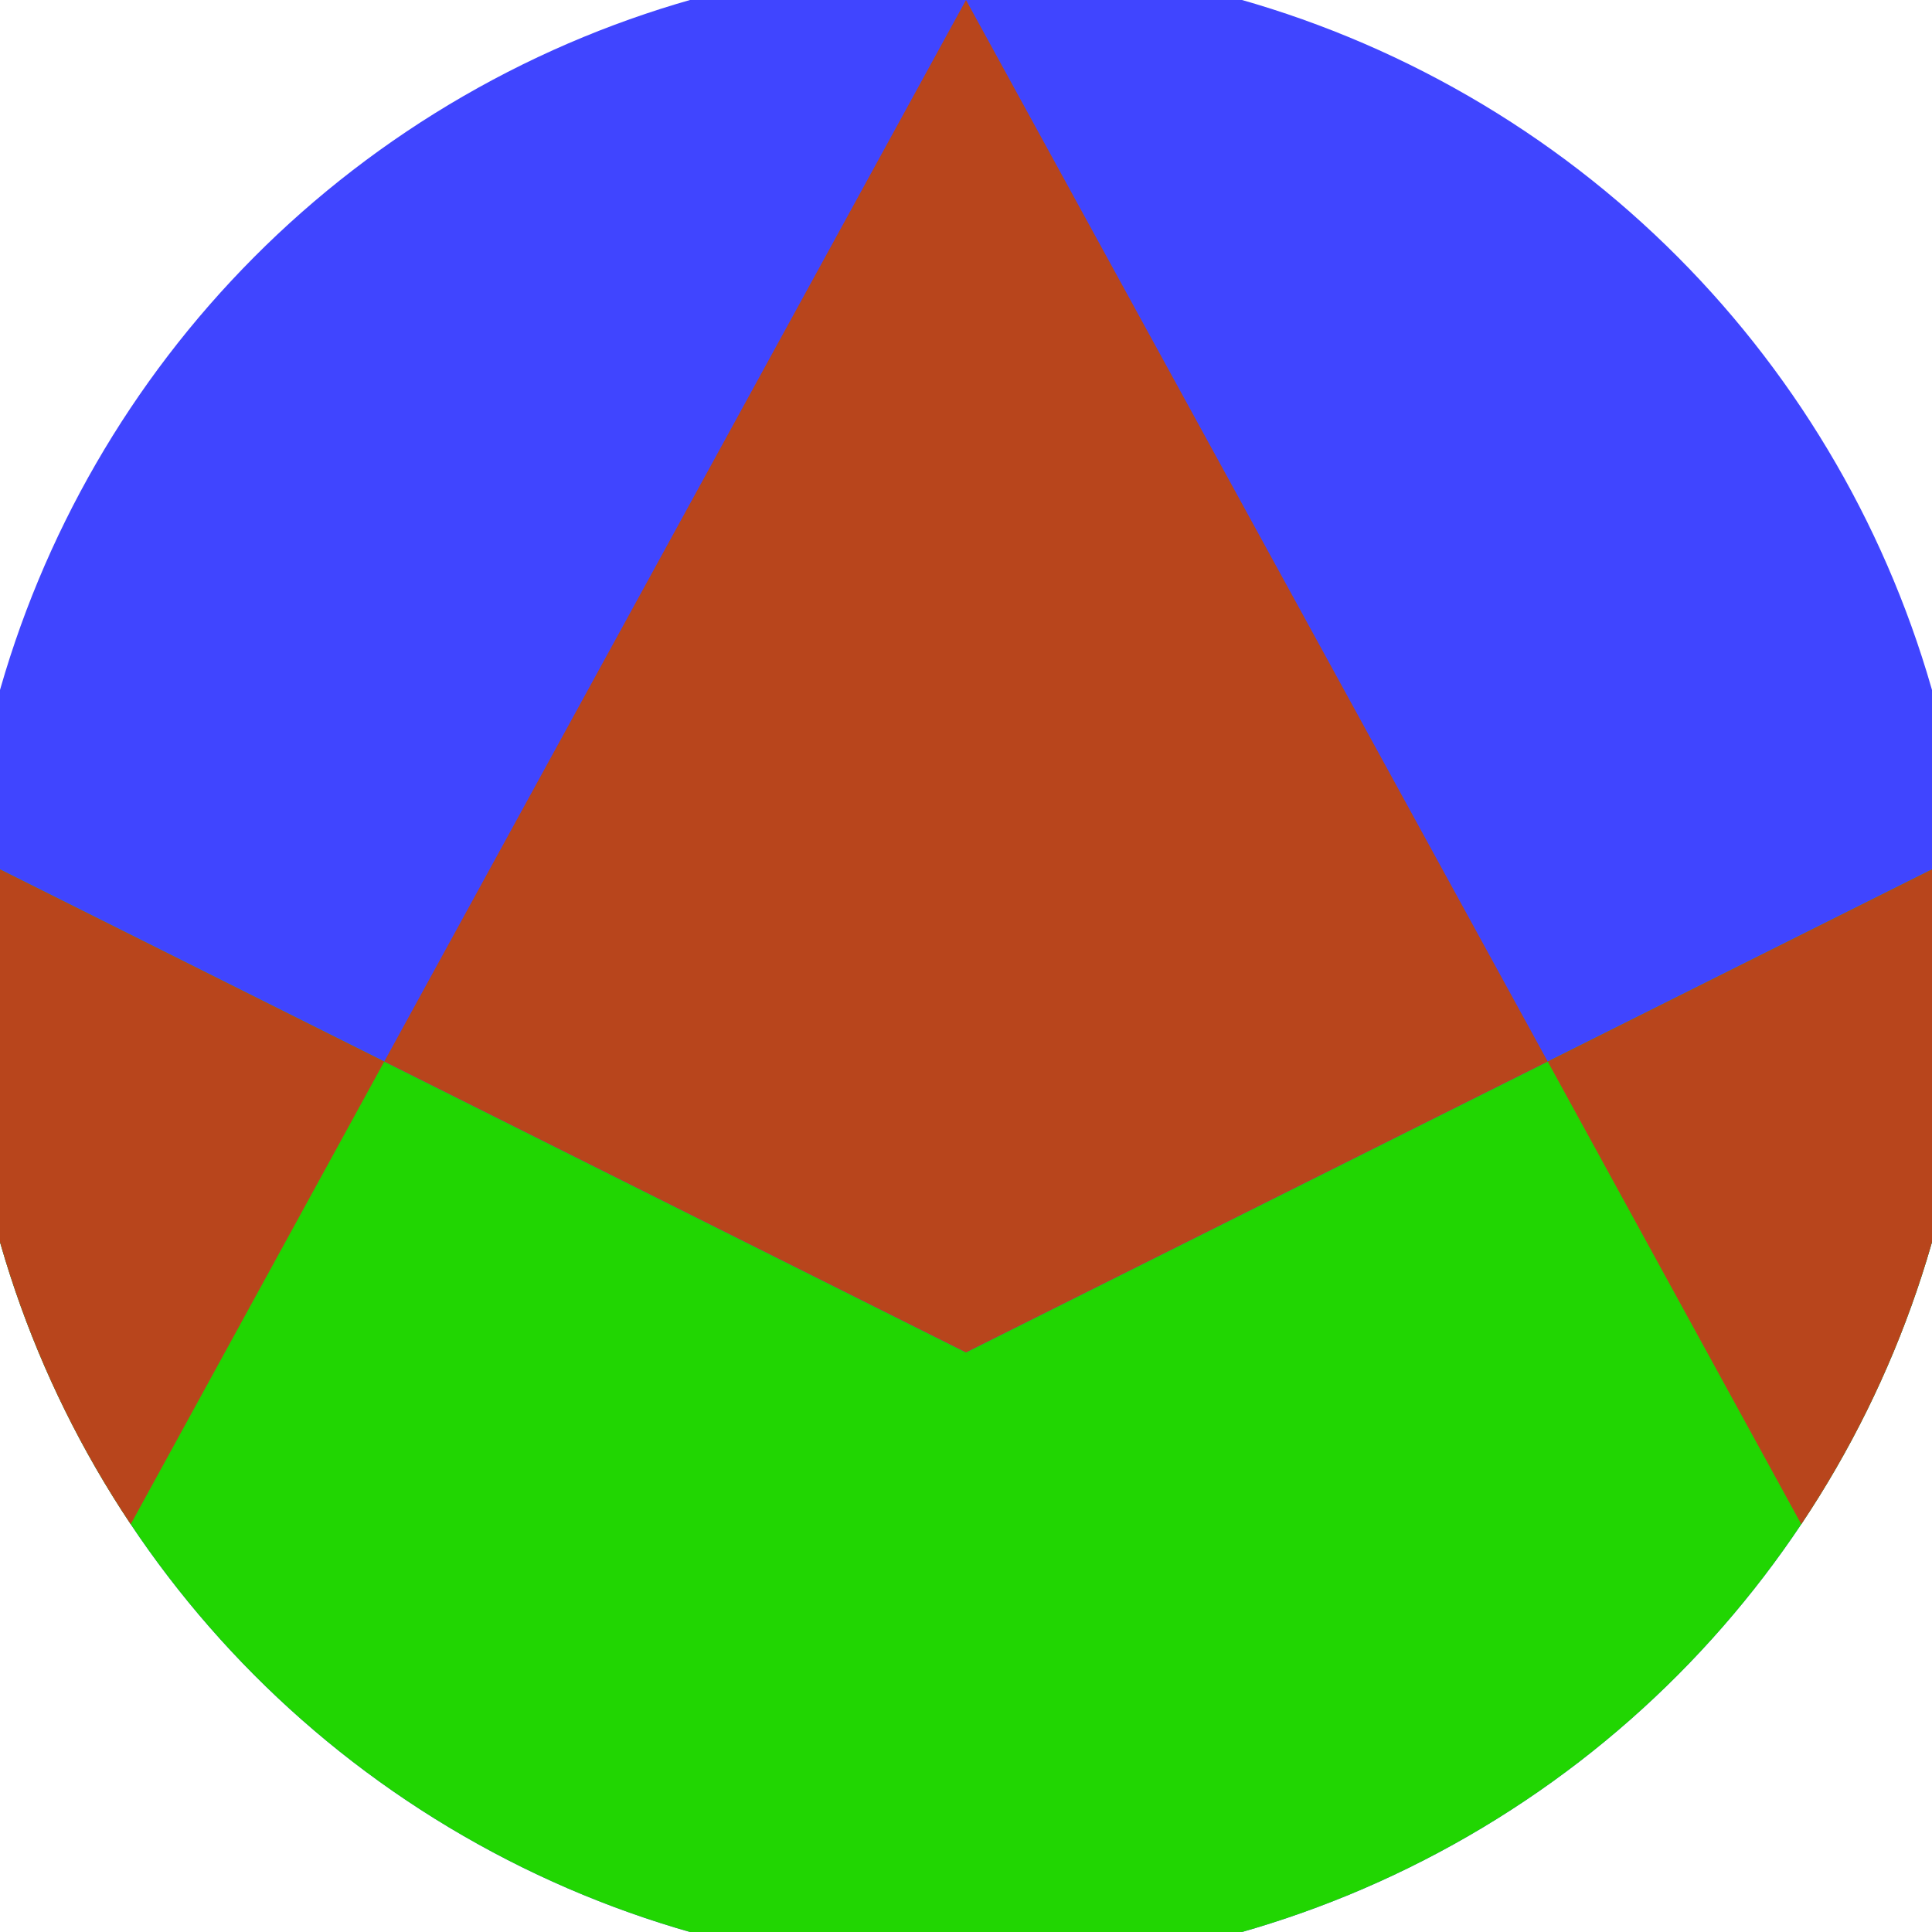 <svg xmlns="http://www.w3.org/2000/svg" width="128" height="128" viewBox="0 0 100 100" shape-rendering="geometricPrecision">
                            <defs>
                                <clipPath id="clip">
                                    <circle cx="50" cy="50" r="52" />
                                    <!--<rect x="0" y="0" width="100" height="100"/>-->
                                </clipPath>
                            </defs>
                            <g transform="rotate(0 50 50)">
                            <rect x="0" y="0" width="100" height="100" fill="#4045ff" clip-path="url(#clip)"/><path d="M 0 45 L 50 70 L 100 45 V 100 H 0 Z" fill="#21d602" clip-path="url(#clip)"/><path d="M 50 0 L 104.8 100 H 100 V 45 L 50 70 L 0 45 V 100 H -4.8 Z" fill="#b8451c" clip-path="url(#clip)"/></g></svg>